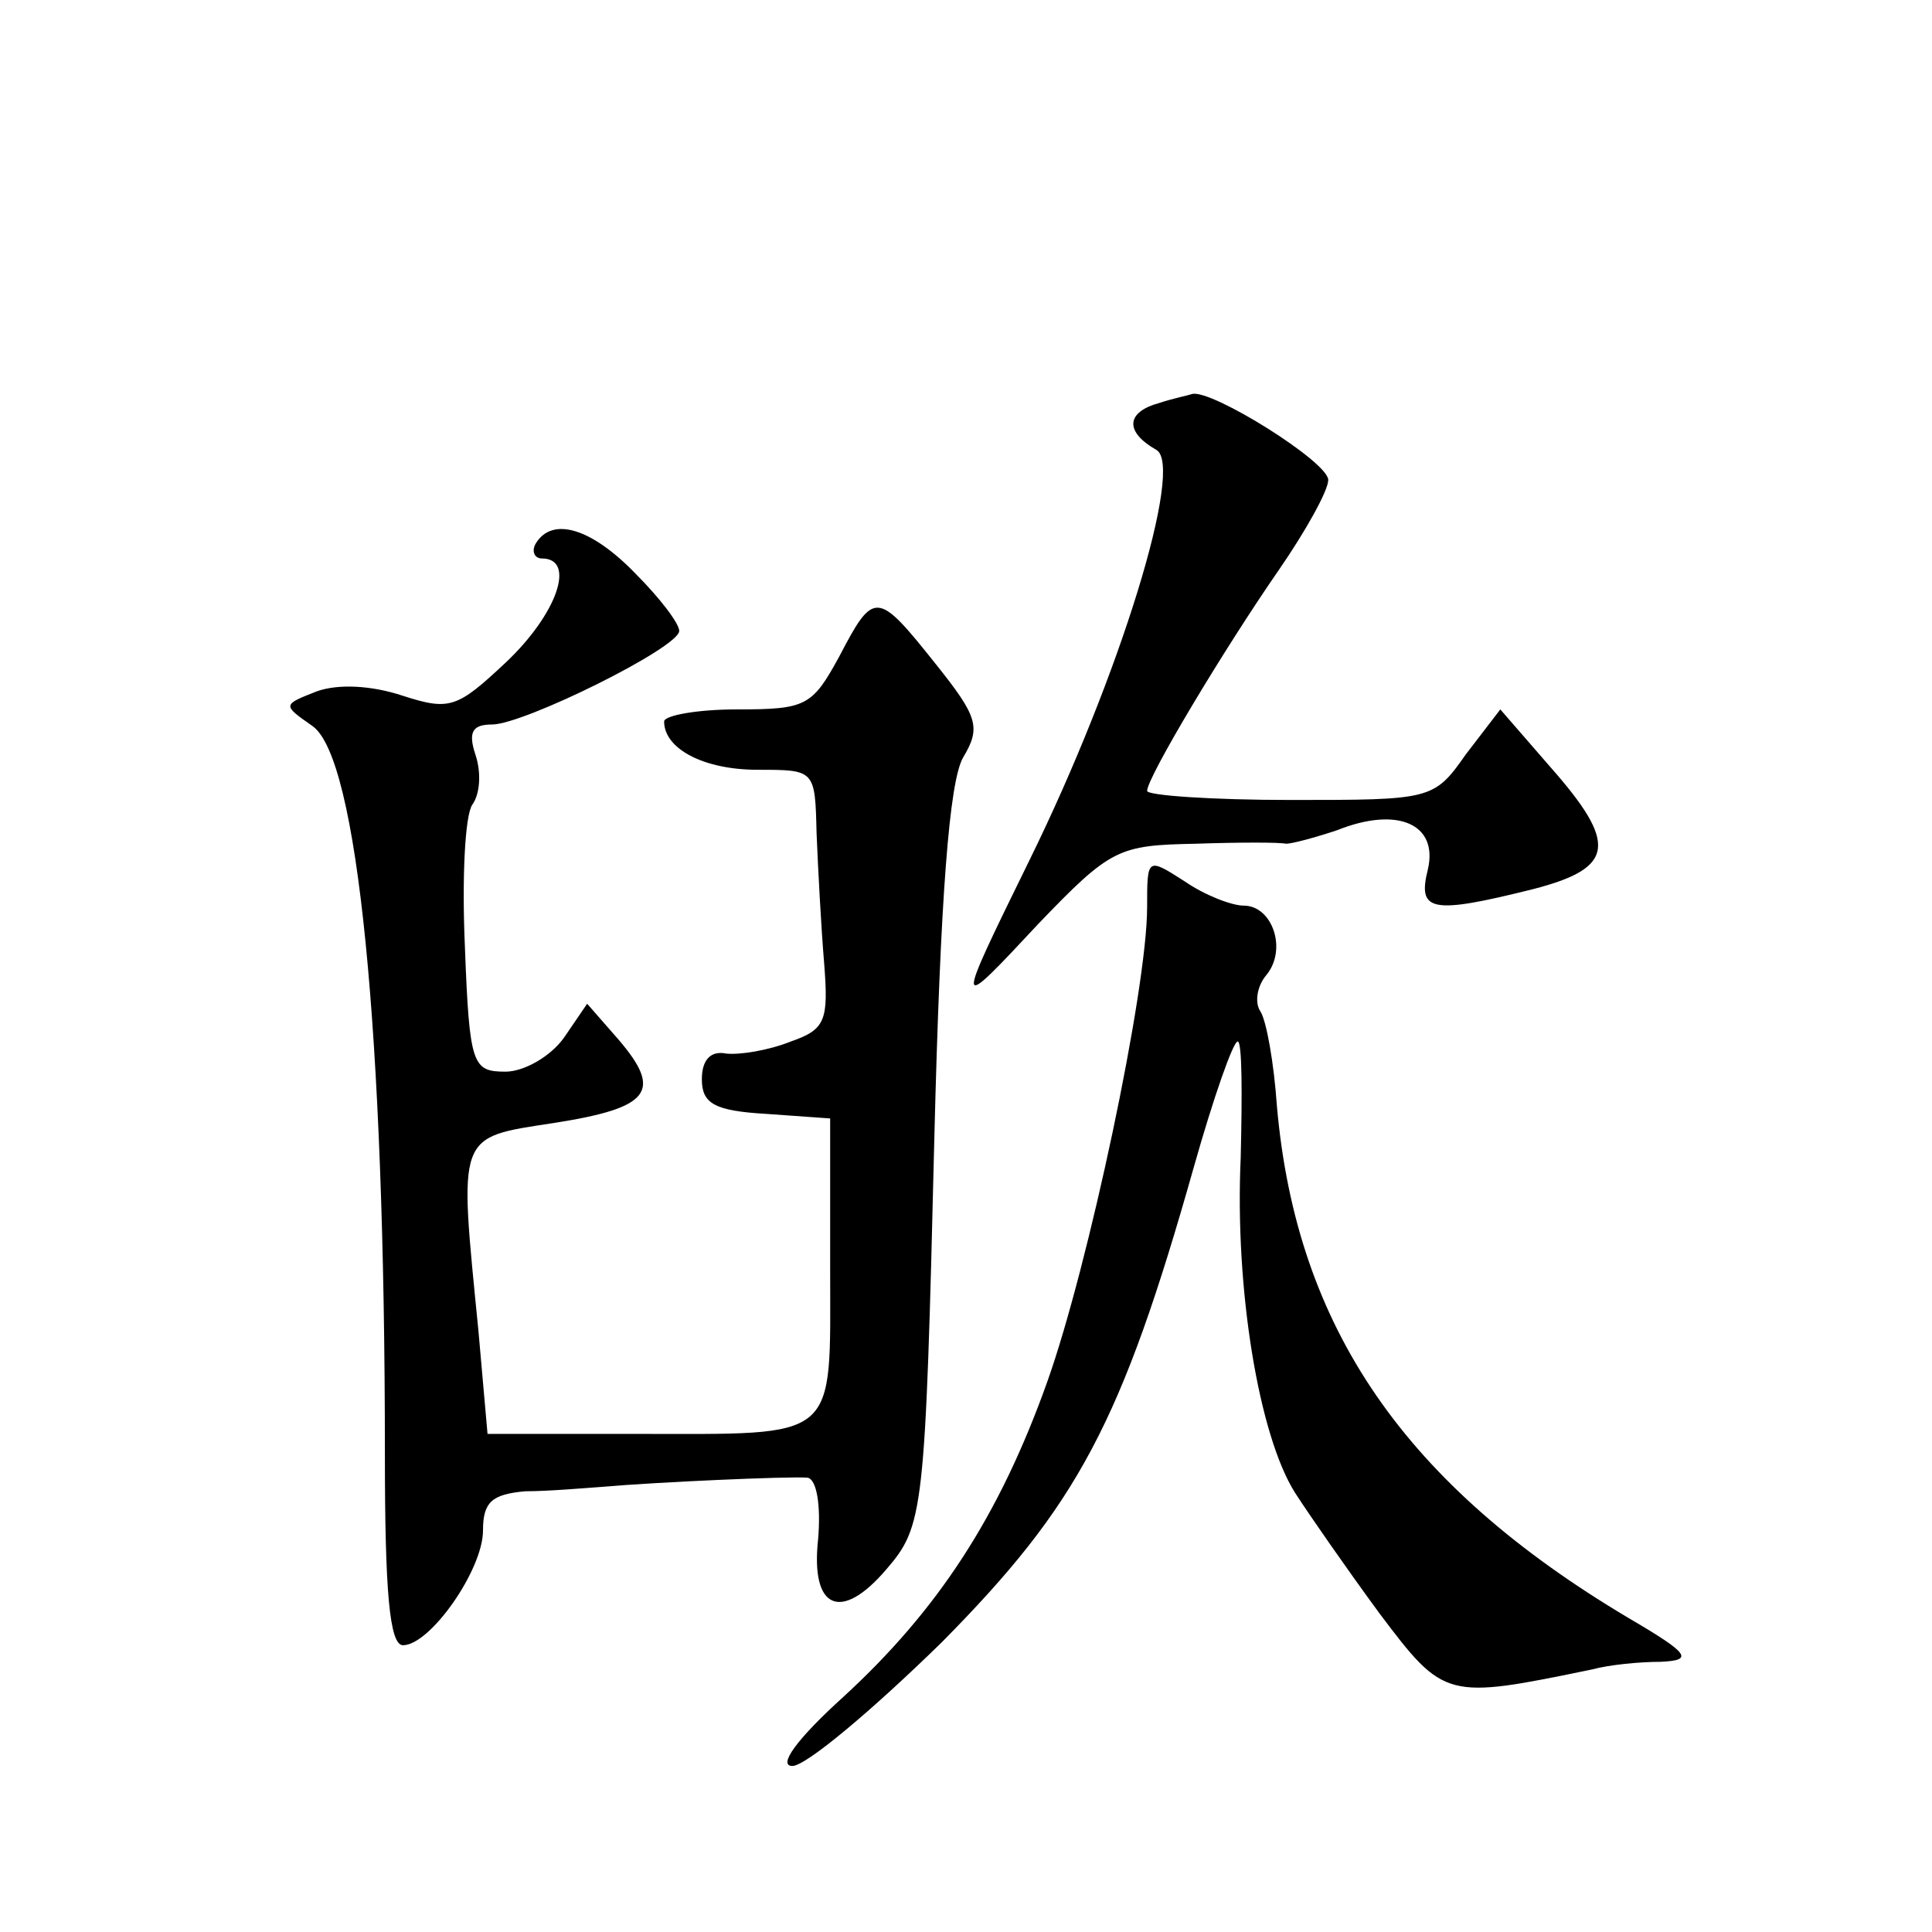 <?xml version="1.0" standalone="no"?>
<!DOCTYPE svg PUBLIC "-//W3C//DTD SVG 20010904//EN"
 "http://www.w3.org/TR/2001/REC-SVG-20010904/DTD/svg10.dtd">
<svg version="1.0" xmlns="http://www.w3.org/2000/svg"
 width="128pt" height="128pt" viewBox="0 0 128 128"
 preserveAspectRatio="xMidYMid meet">
<g transform="translate(0,128) scale(0.1,-0.1)"
fill="#0" stroke="none">
<path d="M768 1013 c-22 -6 -23 -19 -2 -31 19 -10 -24 -150 -84 -272 -50 -102 -50
-102 6 -42 48 50 53 52 104 53 29 1 56 1 60 0 4 0 19 4 34 9 40 16 67 4 60 -26
-7 -28 2 -30 70 -13 54 14 56 30 11 81 l-33 38 -23 -30 c-21 -30 -23 -30 -116 -30
-52 0 -95 3 -95 6 0 9 51 94 87 146 18 26 33 53 33 60 0 12 -77 60 -90 57 -3 -1
-13 -3 -22 -6z M355 920 c-3 -5 -1 -10 4 -10 23 0 10 -37 -24 -69 -32 -30 -37 -32
-68 -22 -21 7 -43 8 -57 3 -23 -9 -23 -9 -3 -23 30 -21 48 -202 48 -482 0 -91 3
-127 12 -127 18 0 53 50 53 76 0 19 6 24 28 26 15 0 38 2 52 3 34 3 122 7 135 6
6 -1 9 -18 7 -41 -5 -46 15 -55 45 -20 25 29 26 37 32 285 4 162 10 237 19 253
12 20 10 27 -18 62 -39 49 -41 49 -64 5 -18 -33 -22 -35 -68 -35 -26 0 -48 -4 -48
-8 0 -18 26 -32 62 -32 38 0 38 0 39 -42 1 -24 3 -62 5 -86 3 -38 1 -44 -22 -52
-15 -6 -34 -9 -43 -8 -10 2 -16 -4 -16 -17 0 -16 8 -21 43 -23 l42 -3 0 -99 c0
-116 7 -110 -129 -110 l-98 0 -6 68 c-13 132 -15 128 50 138 64 10 72 21 43 55
l-21 24 -15 -22 c-9 -13 -27 -23 -39 -23 -22 0 -24 4 -27 83 -2 45 0 87 5 94 5
7 6 21 2 33 -5 15 -2 20 11 20 21 0 124 51 124 62 0 5 -13 22 -29 38 -29 30 -55
38 -66 20z M760 679 c0 -55 -39 -238 -66 -314 -32 -90 -73 -152 -135 -209 -31 -28
-44 -46 -34 -46 9 0 53 37 99 82 90 91 119 145 167 315 13 46 26 83 29 83 3 0 3
-35 2 -77 -4 -87 12 -184 36 -222 9 -14 34 -50 56 -80 43 -57 44 -57 141 -37 11
3 31 5 45 5 22 1 20 5 -21 29 -148 88 -220 192 -233 339 -2 29 -7 57 -11 63 -4
6 -2 17 4 24 14 17 4 46 -15 46 -8 0 -26 7 -39 16 -25 16 -25 16 -25 -17z"/>
</g>
</svg>
